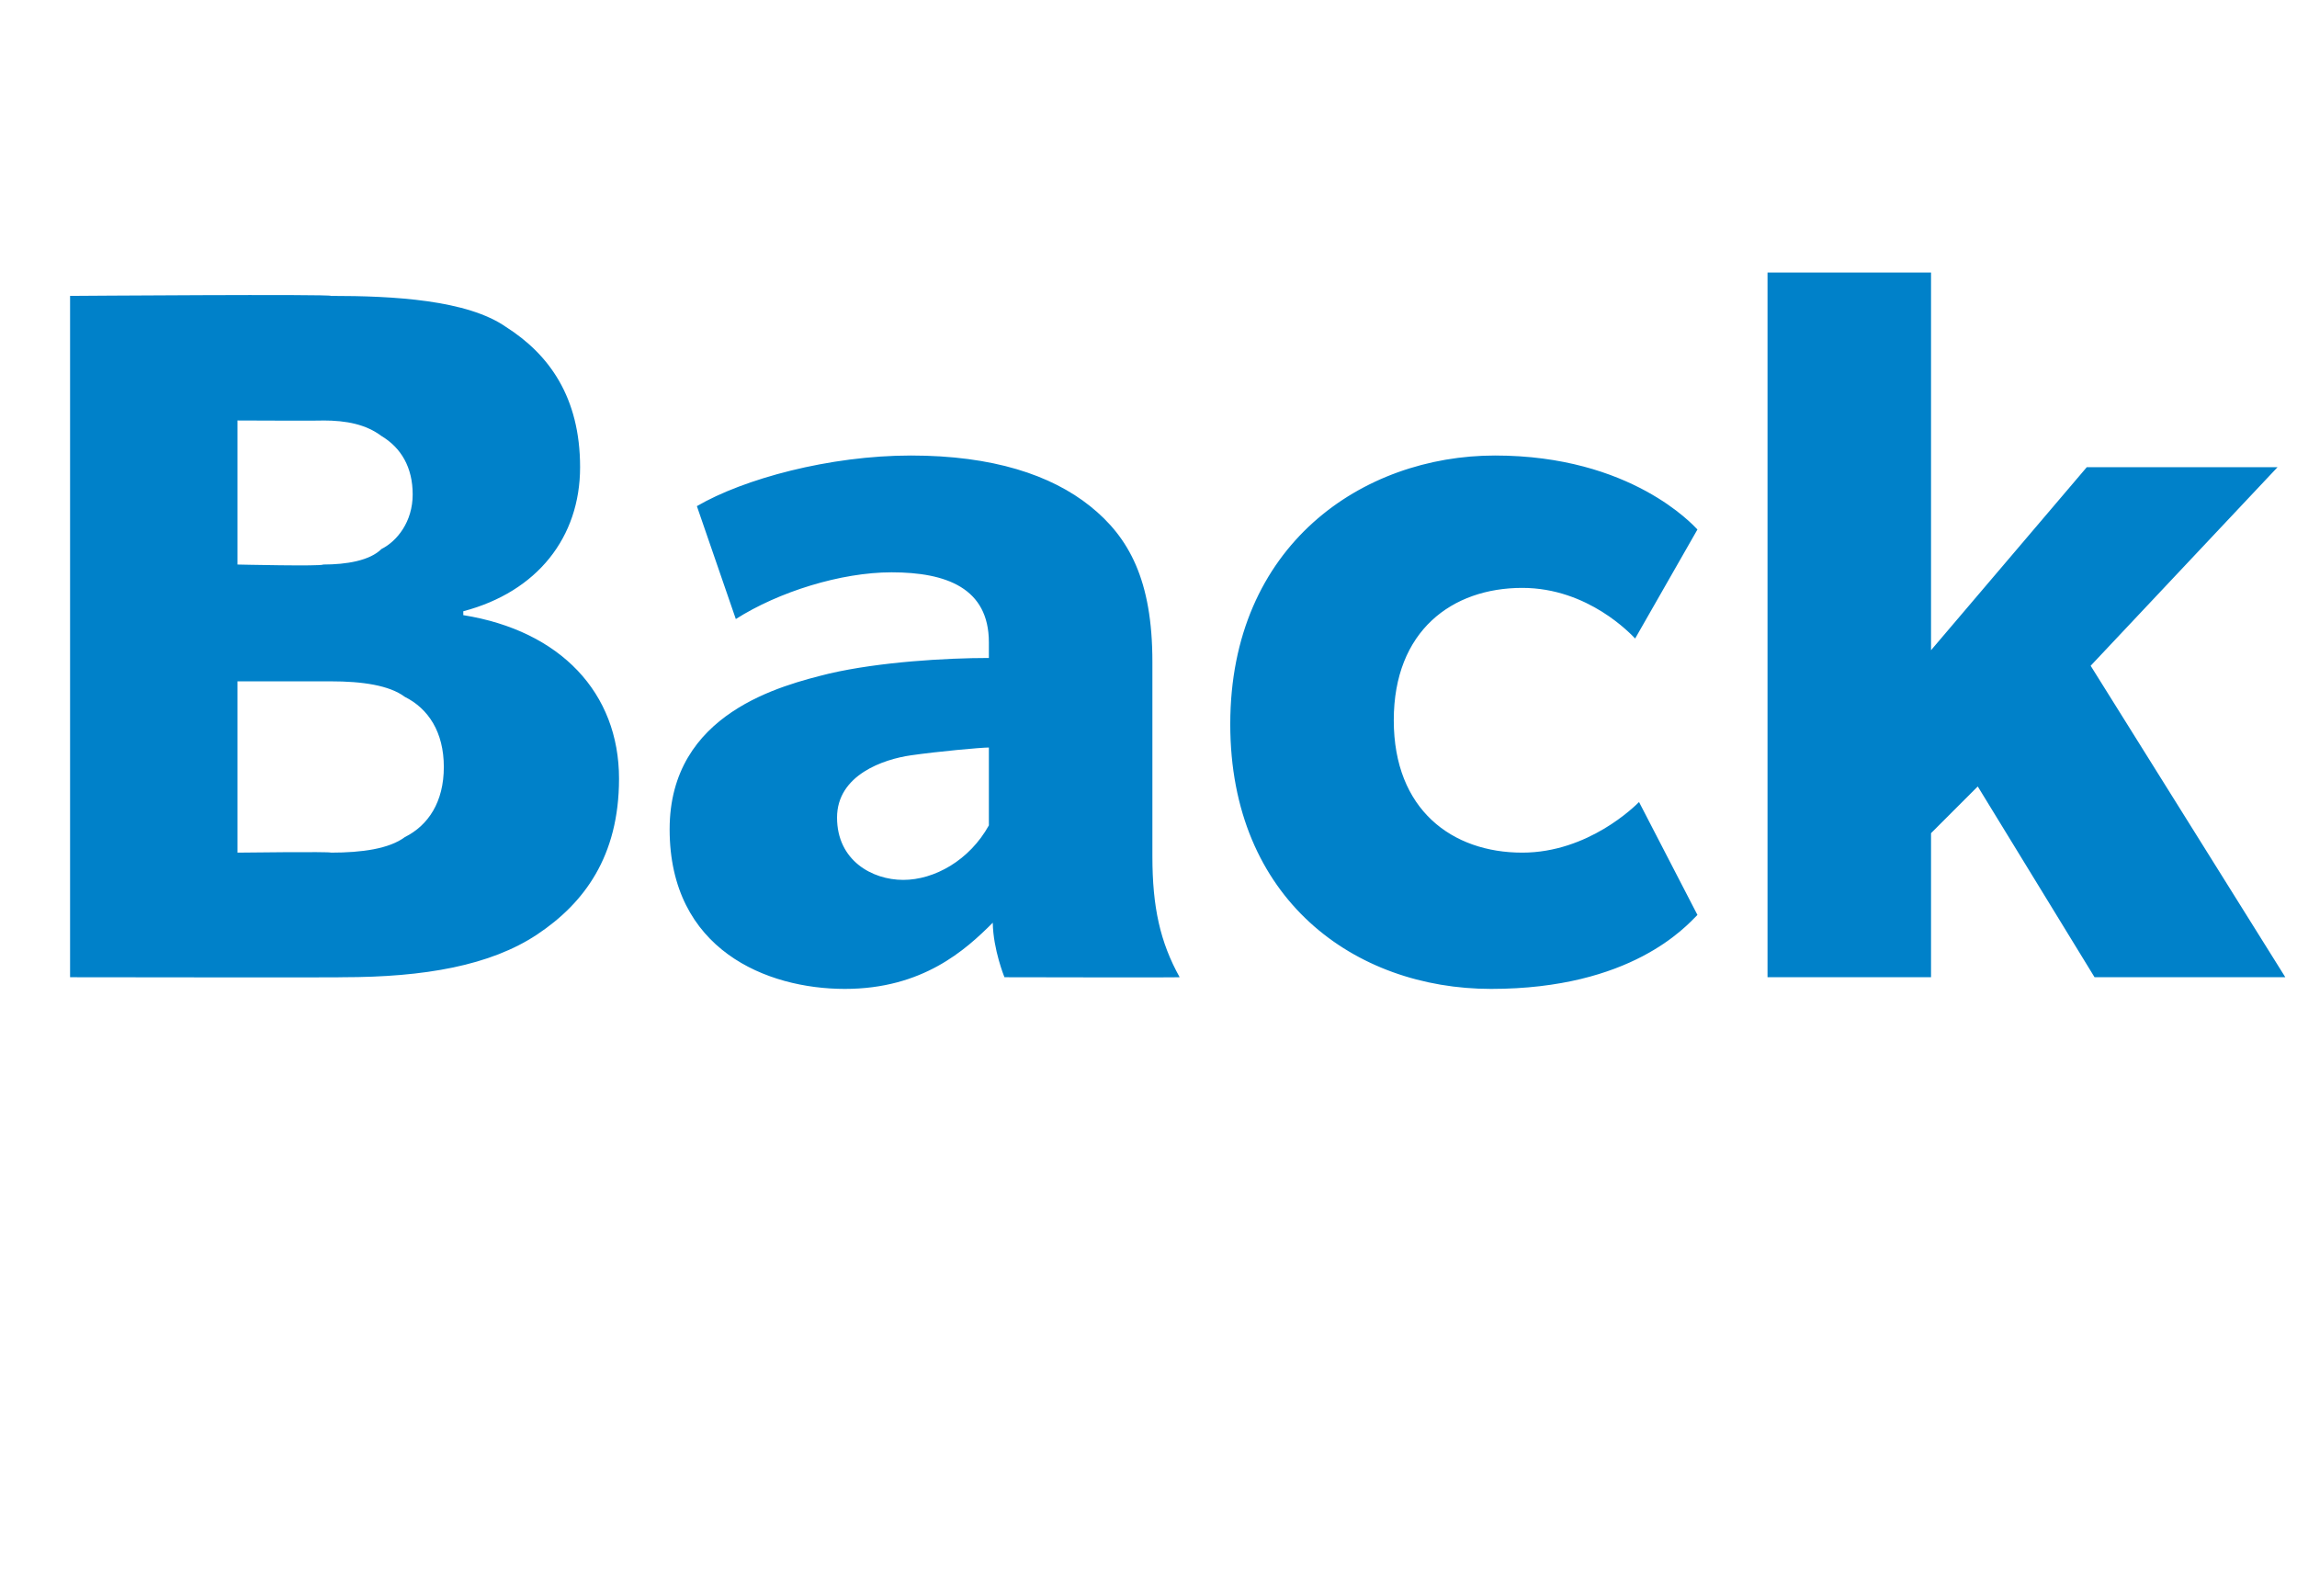 <?xml version="1.0" standalone="no"?>
<!DOCTYPE svg PUBLIC "-//W3C//DTD SVG 1.1//EN" "http://www.w3.org/Graphics/SVG/1.1/DTD/svg11.dtd">
<svg xmlns="http://www.w3.org/2000/svg" version="1.1" width="59px" height="41px" viewBox="0 -7 59 41" style="top:-7px">
  <desc>Back</desc>
  <defs/>
  <g id="Polygon67407">
    <path d="M 13.8 17 C 12.6 17.8 10.9 18.1 8.8 18.1 C 8.85 18.11 1.8 18.1 1.8 18.1 L 1.8 0.6 C 1.8 0.6 8.54 0.55 8.5 0.6 C 10.1 0.6 12 0.7 13 1.4 C 14.1 2.1 14.9 3.2 14.9 5 C 14.9 6.8 13.8 8.2 11.9 8.7 C 11.9 8.7 11.9 8.8 11.9 8.8 C 14.4 9.2 15.9 10.8 15.9 13 C 15.9 15 15 16.2 13.8 17 Z M 9.8 4.2 C 9.4 3.9 8.9 3.8 8.3 3.8 C 8.27 3.81 6.1 3.8 6.1 3.8 L 6.1 7.5 C 6.1 7.5 8.27 7.55 8.3 7.5 C 8.9 7.5 9.5 7.4 9.8 7.1 C 10.2 6.9 10.6 6.4 10.6 5.7 C 10.6 5 10.3 4.5 9.8 4.2 Z M 10.4 10.9 C 10 10.6 9.3 10.5 8.5 10.5 C 8.51 10.5 6.1 10.5 6.1 10.5 L 6.1 14.9 C 6.1 14.9 8.51 14.87 8.5 14.9 C 9.3 14.9 10 14.8 10.4 14.5 C 11 14.2 11.4 13.6 11.4 12.7 C 11.4 11.8 11 11.2 10.4 10.9 Z M 25.8 18.1 C 25.8 18.1 25.51 17.39 25.5 16.7 C 24.8 17.4 23.7 18.4 21.7 18.4 C 19.7 18.4 17.2 17.4 17.2 14.3 C 17.2 11.3 20.1 10.6 21.3 10.3 C 22.6 10 24.3 9.9 25.4 9.9 C 25.4 9.9 25.4 9.5 25.4 9.5 C 25.4 8.1 24.3 7.7 22.9 7.7 C 21.6 7.7 20 8.2 18.9 8.9 C 18.9 8.9 17.9 6 17.9 6 C 19.1 5.3 21.3 4.7 23.4 4.7 C 25.5 4.7 27 5.2 28 6 C 29 6.8 29.6 7.9 29.6 10 C 29.6 10 29.6 15 29.6 15 C 29.6 16.3 29.8 17.2 30.3 18.1 C 30.27 18.11 25.8 18.1 25.8 18.1 Z M 25.4 12.2 C 25.2 12.2 24.1 12.3 23.4 12.4 C 22.7 12.5 21.5 12.9 21.5 14 C 21.5 15.1 22.4 15.6 23.2 15.6 C 24 15.6 24.9 15.1 25.4 14.2 C 25.4 14.2 25.4 12.2 25.4 12.2 Z M 43.6 16.5 C 43.3 16.8 41.9 18.4 38.3 18.4 C 34.8 18.4 31.6 16.1 31.6 11.6 C 31.6 7 35 4.7 38.4 4.7 C 41.9 4.7 43.5 6.5 43.6 6.6 C 43.6 6.6 42 9.4 42 9.4 C 41.9 9.3 40.8 8.1 39.1 8.1 C 37.3 8.1 35.8 9.2 35.8 11.5 C 35.8 13.8 37.3 14.9 39.1 14.9 C 40.8 14.9 42 13.7 42.1 13.6 C 42.1 13.6 43.6 16.5 43.6 16.5 Z M 53.8 18.1 L 50.8 13.2 L 49.6 14.4 L 49.6 18.1 L 45.4 18.1 L 45.4 0 L 49.6 0 L 49.6 9.7 L 53.6 5 L 58.5 5 L 53.7 10.1 L 58.7 18.1 L 53.8 18.1 Z " stroke="none" fill="#0081c9"/>
  </g>
</svg>